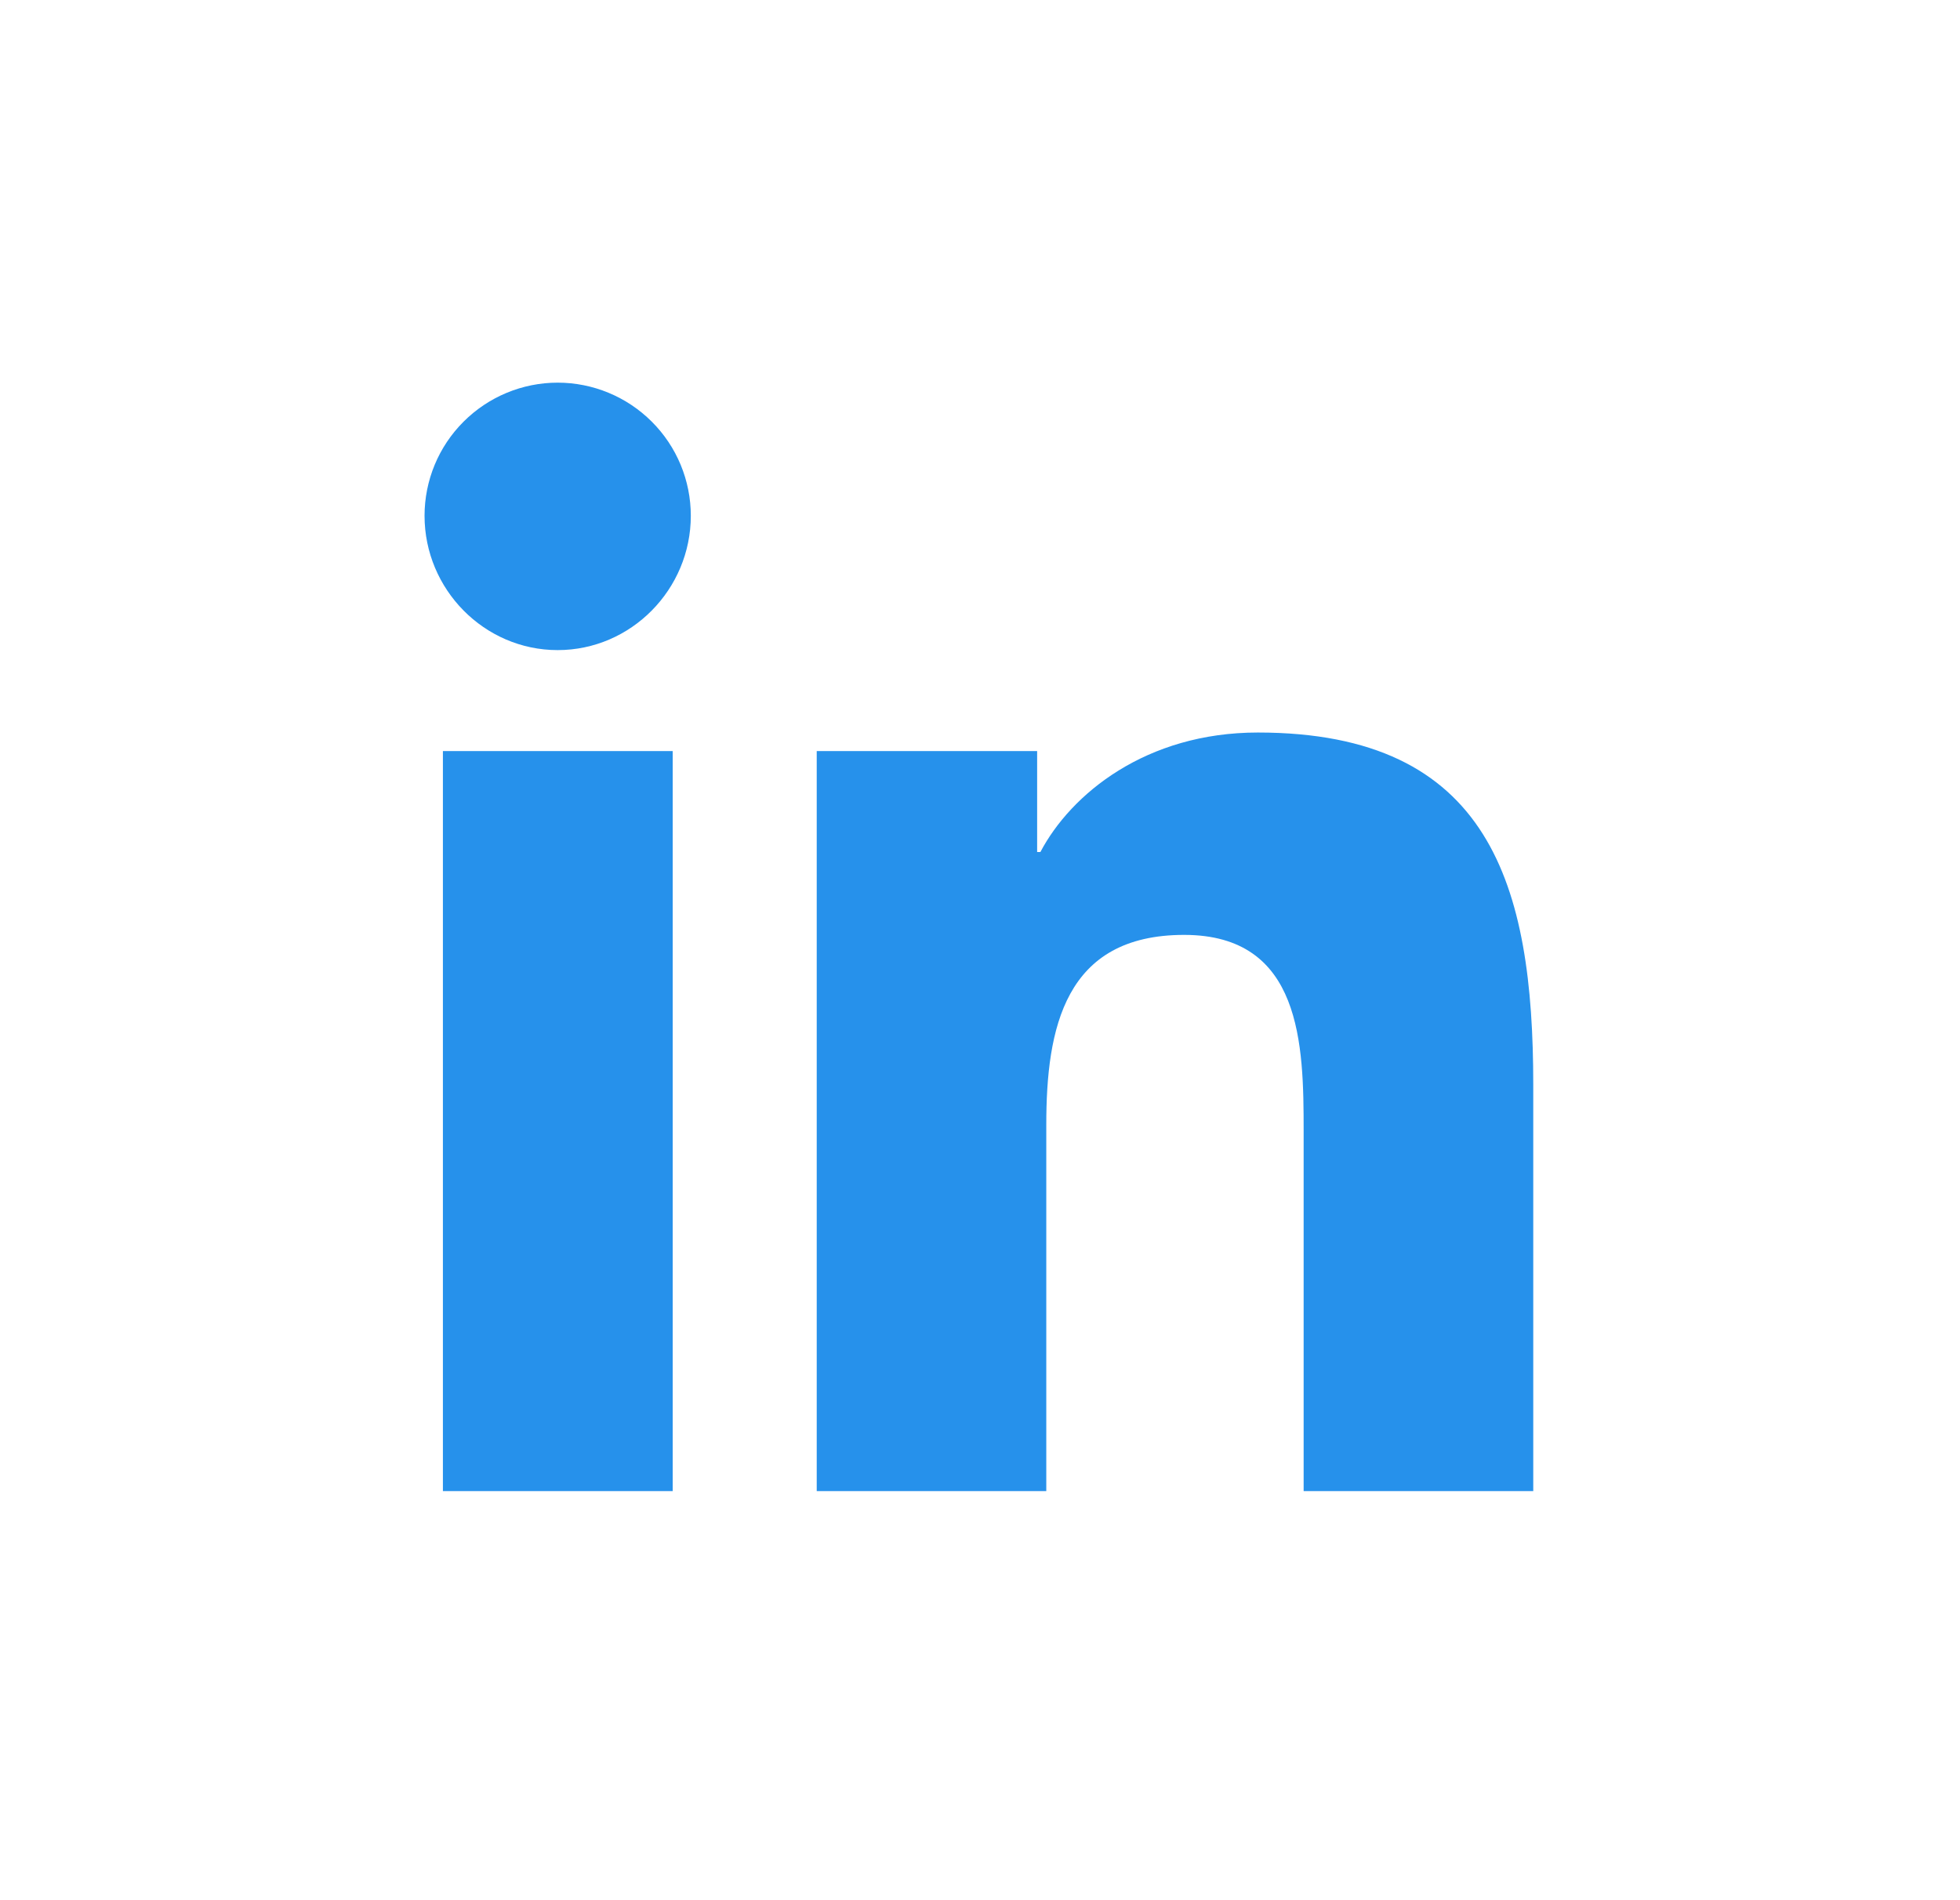 <svg width="33" height="32" viewBox="0 0 33 32" fill="none" xmlns="http://www.w3.org/2000/svg">
<path d="M11.326 25.111H7.457V12.648H11.326V25.111ZM9.389 10.948C8.152 10.948 7.148 9.923 7.148 8.686C7.148 8.091 7.384 7.521 7.805 7.101C8.225 6.681 8.795 6.444 9.389 6.444C9.984 6.444 10.554 6.681 10.974 7.101C11.395 7.521 11.631 8.091 11.631 8.686C11.631 9.923 10.627 10.948 9.389 10.948ZM25.811 25.111H21.949V19.044C21.949 17.598 21.92 15.744 19.937 15.744C17.925 15.744 17.616 17.315 17.616 18.94V25.111H13.751V12.648H17.462V14.348H17.517C18.033 13.369 19.295 12.336 21.178 12.336C25.095 12.336 25.815 14.915 25.815 18.265V25.111H25.811Z" fill="#2691EB"/>
</svg>
